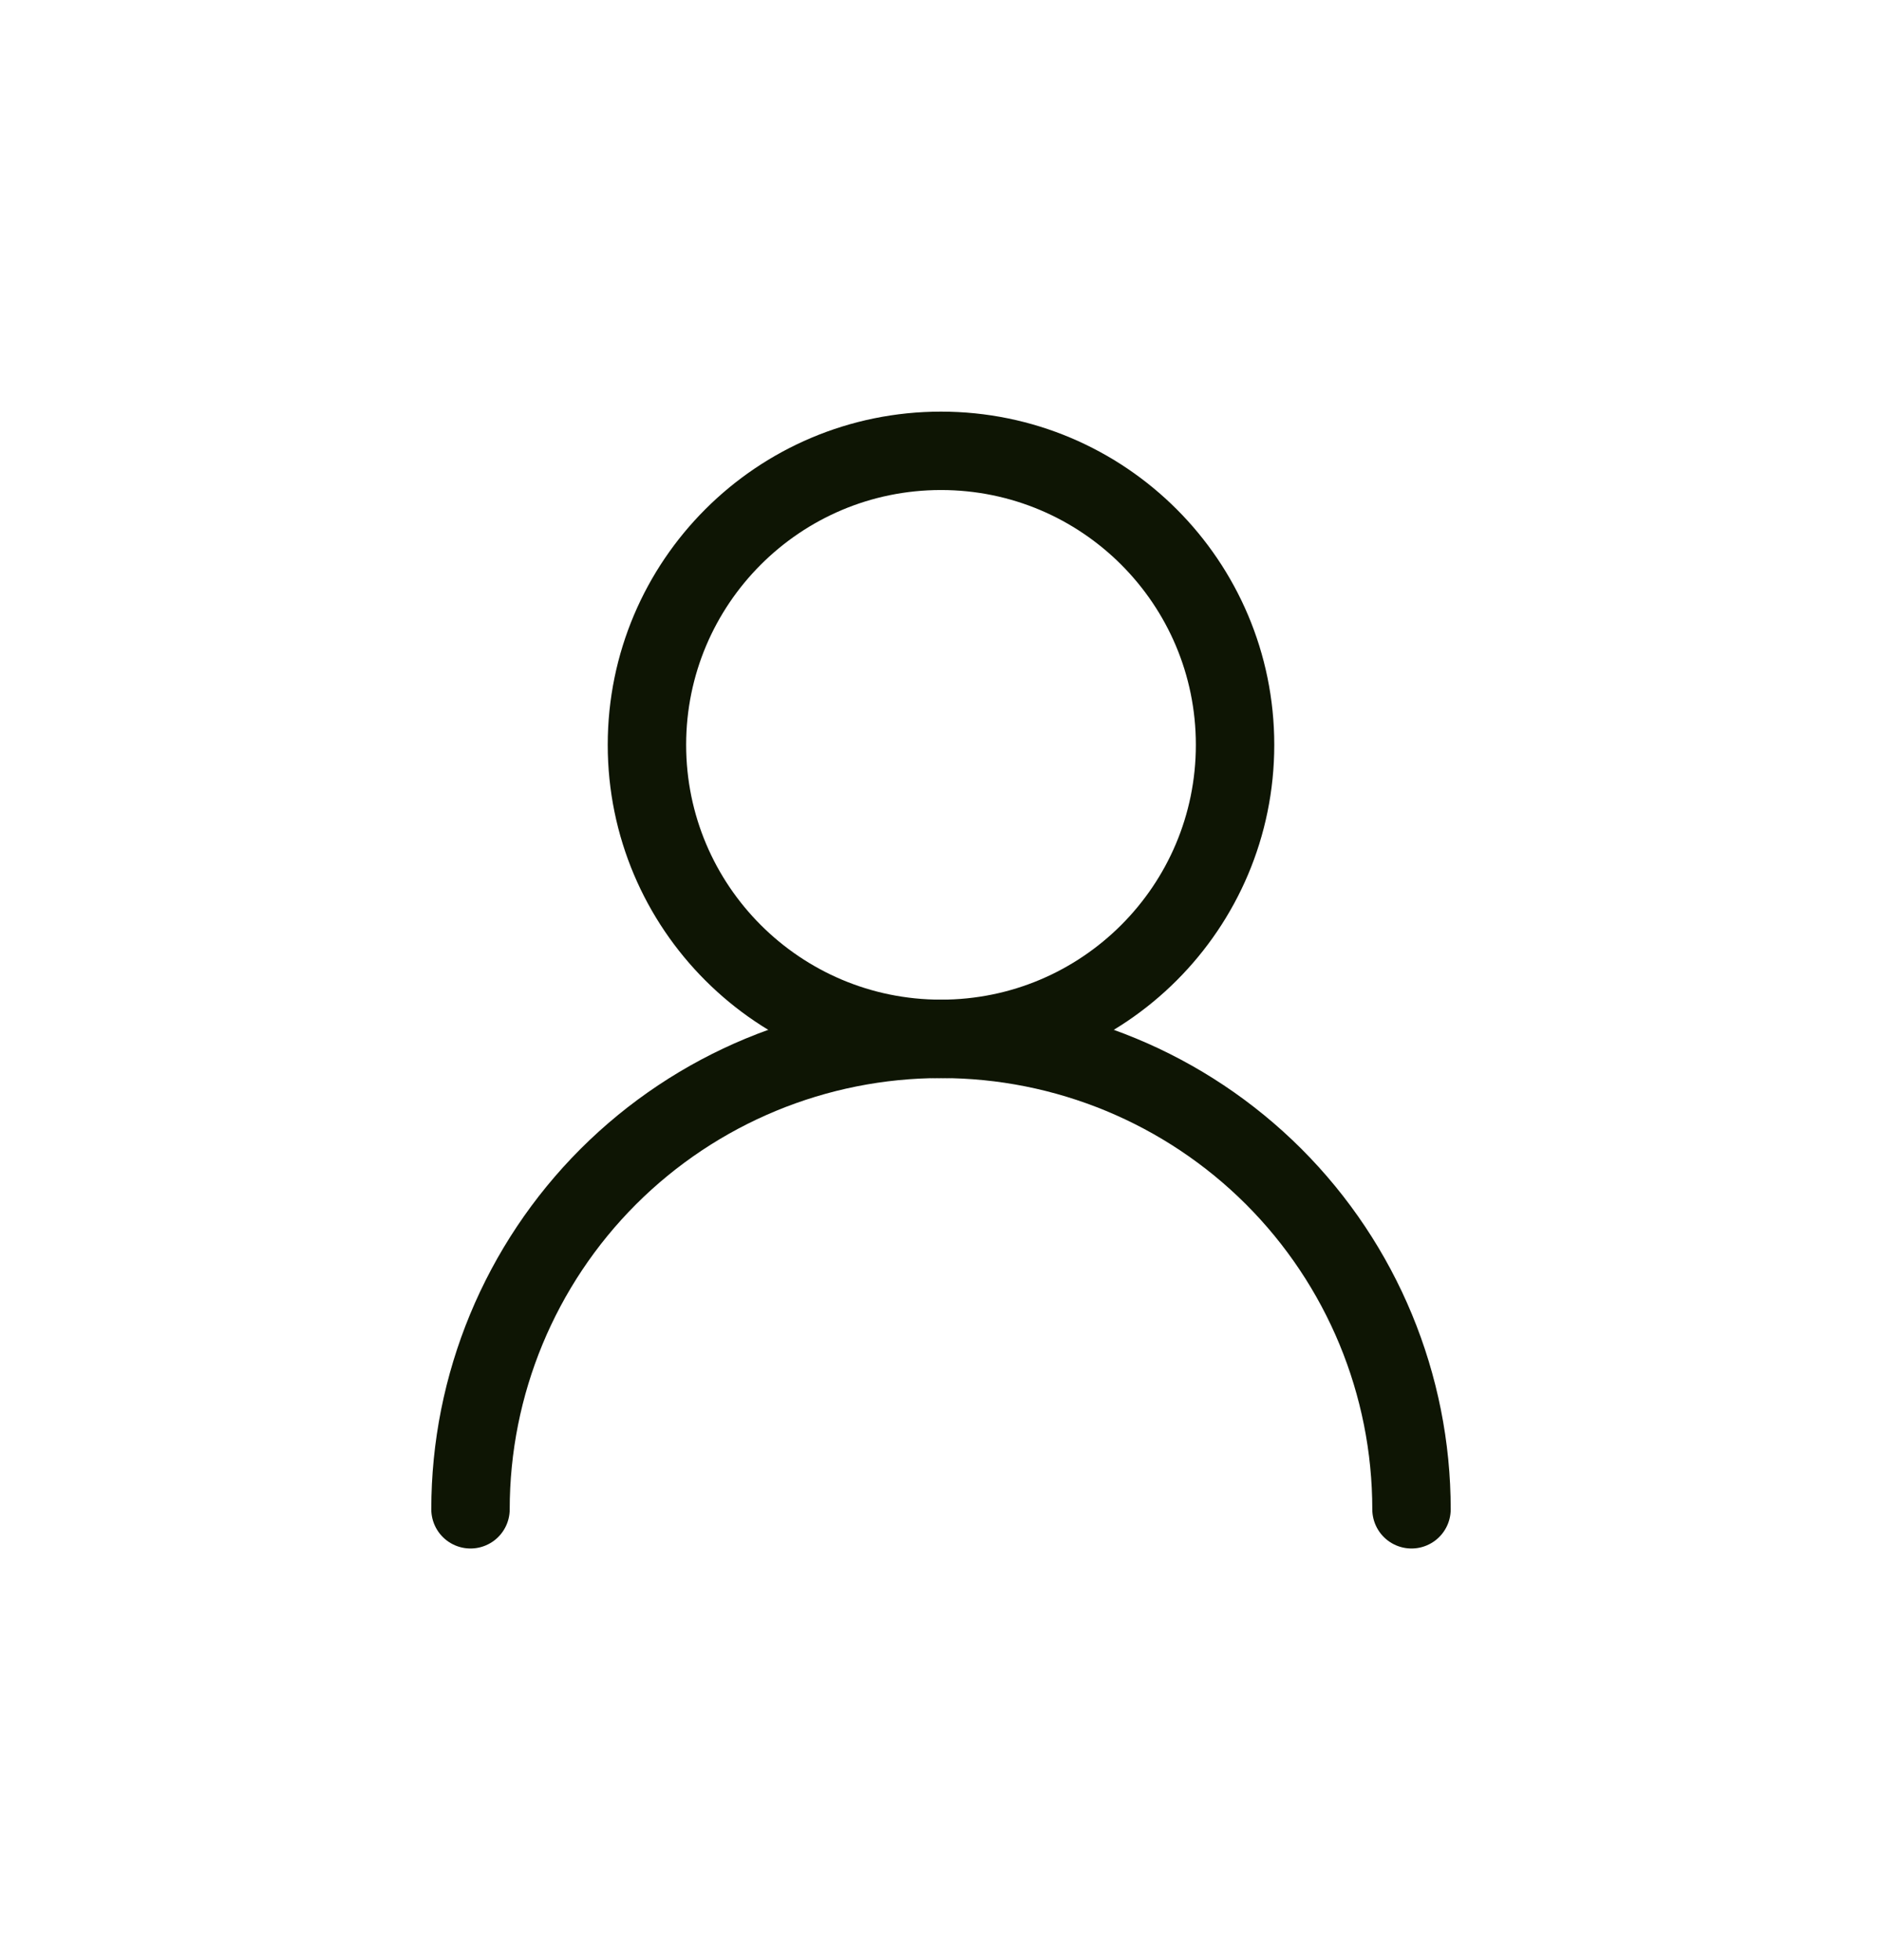 <svg width="24" height="25" viewBox="0 0 24 25" fill="none" xmlns="http://www.w3.org/2000/svg">
<path d="M12 13.25C14.071 13.25 15.75 11.571 15.75 9.5C15.75 7.429 14.071 5.75 12 5.75C9.929 5.75 8.25 7.429 8.25 9.5C8.25 11.571 9.929 13.25 12 13.25Z" stroke="#0E1504" stroke-linecap="round" stroke-linejoin="round"/>
<path d="M18 19.25C18 17.659 17.368 16.133 16.243 15.007C15.117 13.882 13.591 13.25 12 13.25C10.409 13.25 8.883 13.882 7.757 15.007C6.632 16.133 6 17.659 6 19.25" stroke="#0E1504" stroke-linecap="round" stroke-linejoin="round"/>
</svg>
